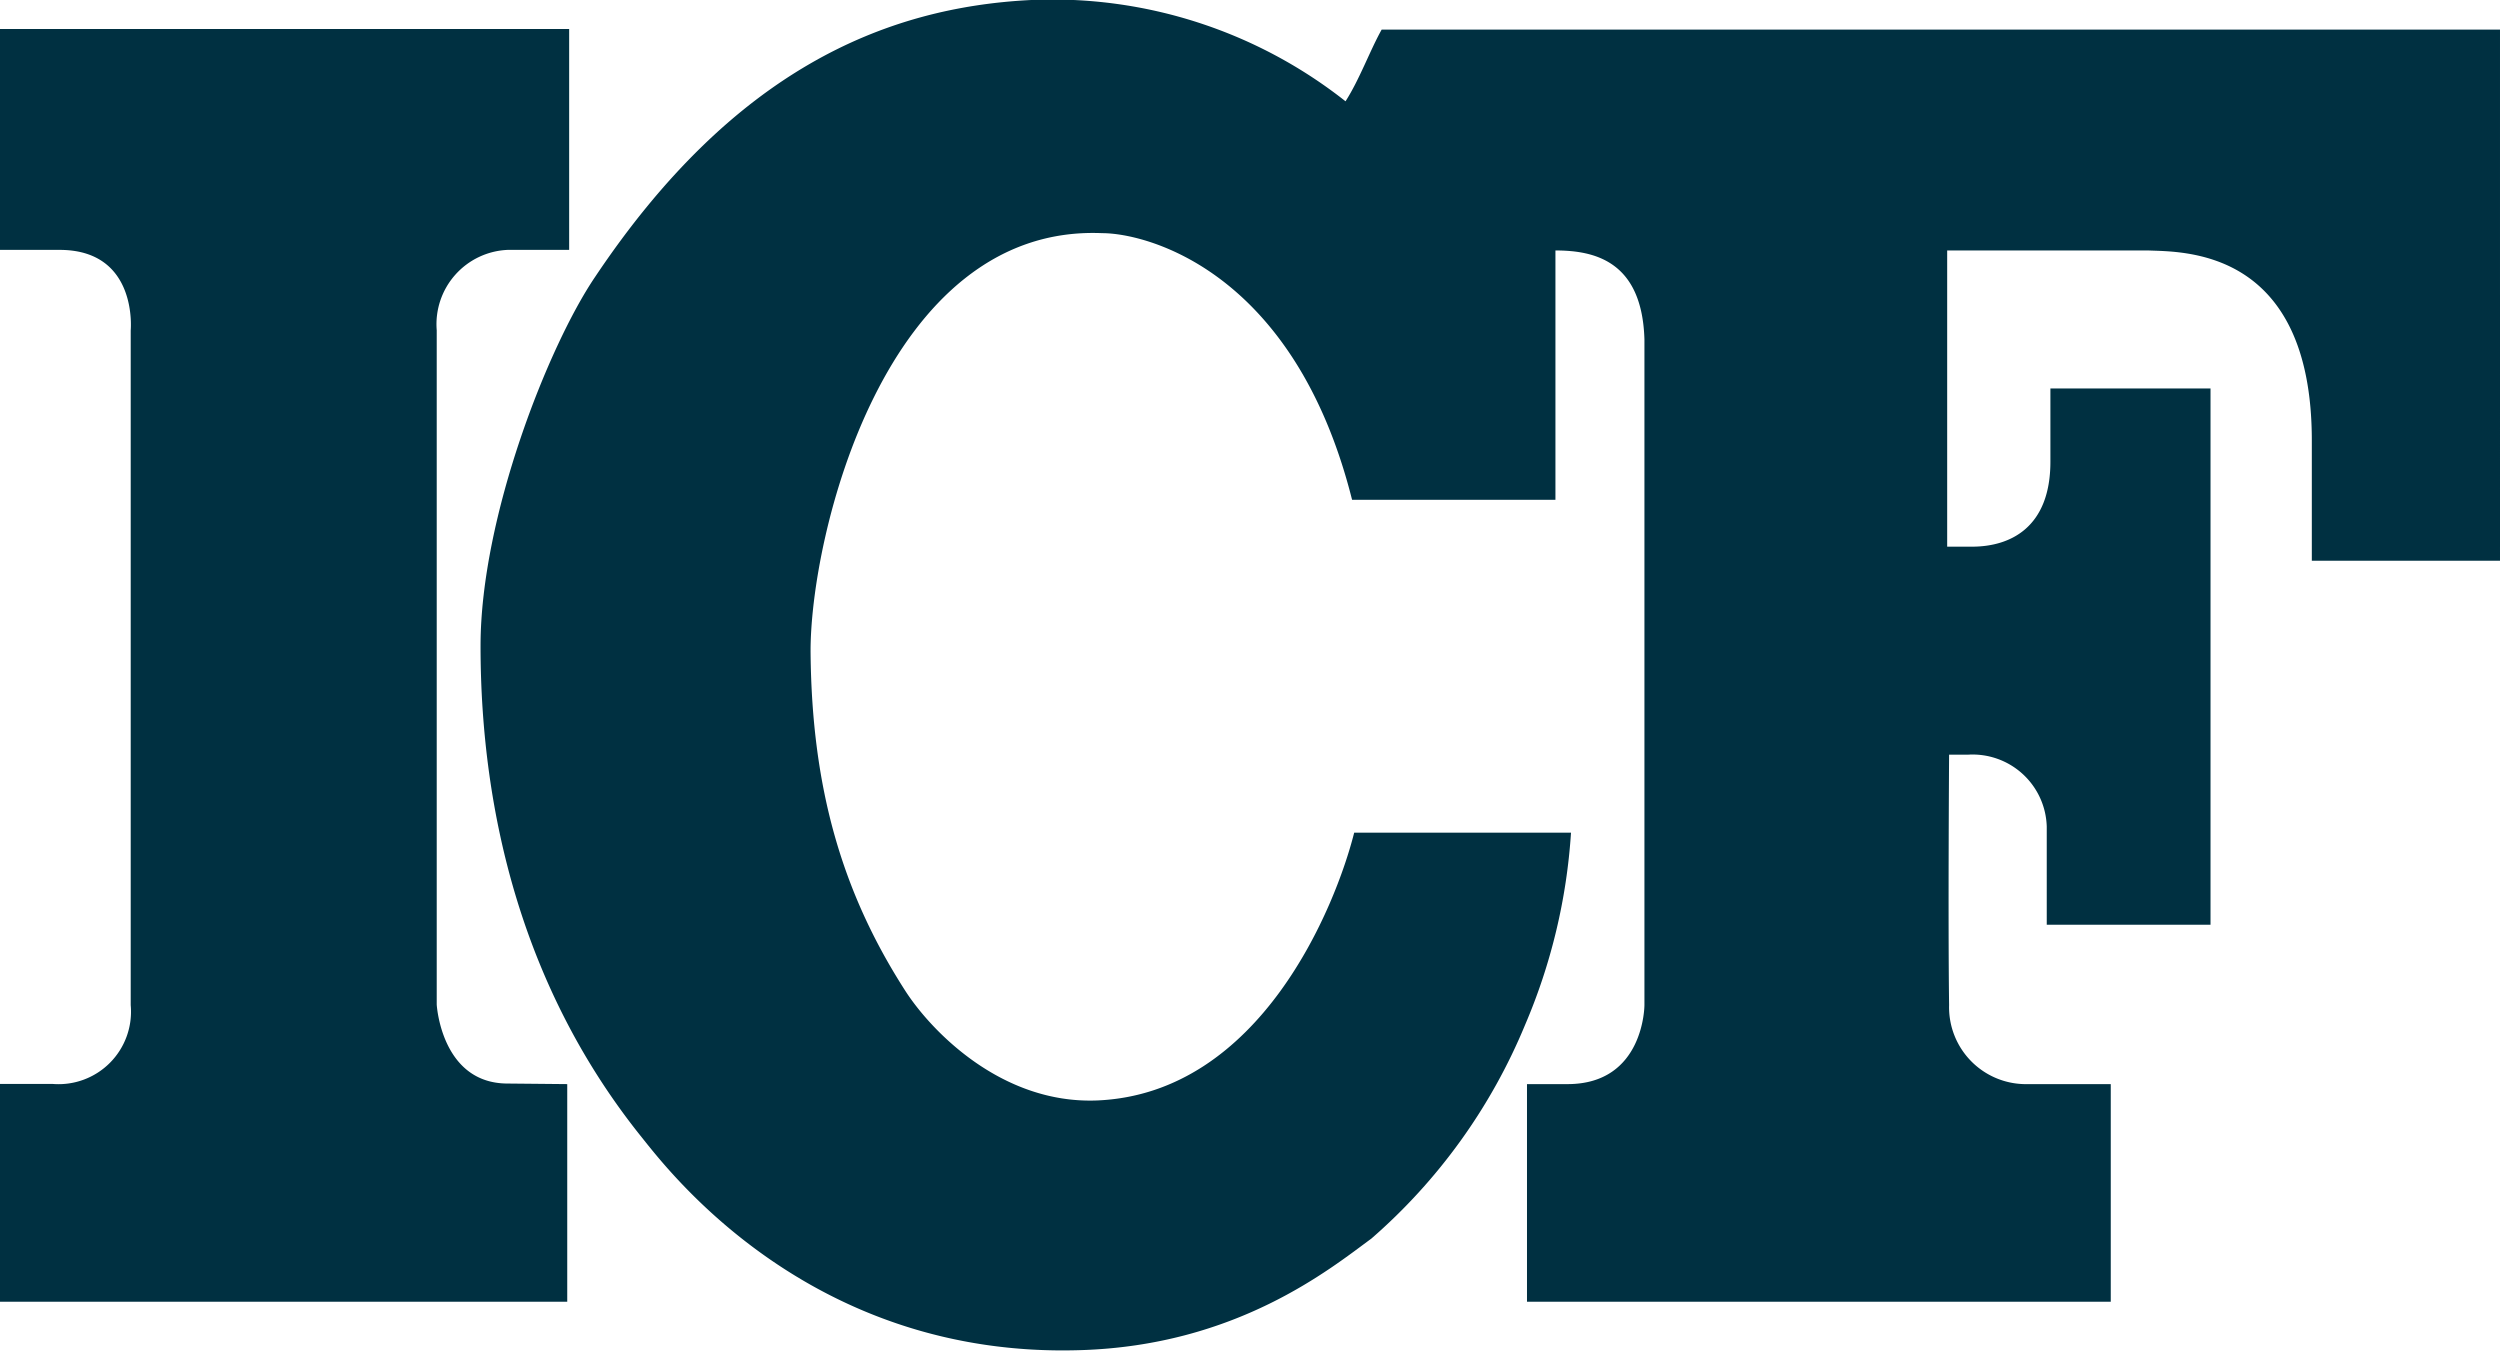 <?xml version="1.0" encoding="UTF-8"?>
<svg xmlns="http://www.w3.org/2000/svg" viewBox="0 0 130.06 70.26">
  <defs>
    <style>.cls-1{fill:#003041;}</style>
  </defs>
  <g id="Layer_2" data-name="Layer 2">
    <g id="LOGOS">
      <path class="cls-1" d="M101.4,39.21s-.06,8.73,0,13.08a4,4,0,0,0,4.1,4.11s.82,0,4.31,0V67.72H79.44c0-5.43,0-5.42,0-11.32h2.11c4,0,4-4.11,4-4.11V17.66c-.12-4.08-2.6-4.63-4.63-4.63V26c-3.36,0-7.32,0-10.58,0-3-11.93-10.7-13.87-13-13.87C46,11.65,42.11,28,42.17,34c.07,7,1.63,12.41,4.91,17.52,1.33,2.08,5,5.93,10,5.73,8.51-.36,12.41-10.12,13.37-13.93H81.73a30.41,30.41,0,0,1-2.39,10,29.83,29.83,0,0,1-8,11.12C69.21,66,64.33,70,56.2,70.24c-14,.44-21.4-9.31-22.82-11.08C27.25,51.53,25,42.38,25,33.6c0-6.7,3.53-15.6,5.95-19.18C38.13,3.68,46,.38,53.65,0A24.61,24.61,0,0,1,70,5.27c.73-1.14,1.26-2.62,1.88-3.73h58.18V29.17h-9.79V22.92c0-10.06-6.76-9.81-8.51-9.89,0,0-.15,0-10.46,0V28.44h1.29c2,0,4.08-1,4.08-4.42,0-.11,0-3.81,0-3.81H115l0,27.9h-8.52V43a3.86,3.86,0,0,0-4.08-3.74H101.4M29.51,56.4V67.72H0V56.39H2.73a3.77,3.77,0,0,0,4.07-4.1l0-35.1S7.2,13,3.1,13H0V1.51H29.61V13H26.41a3.87,3.87,0,0,0-3.69,4.18l0,35.08s.23,4.11,3.69,4.11Z"></path>
    </g>
  </g>
</svg>
